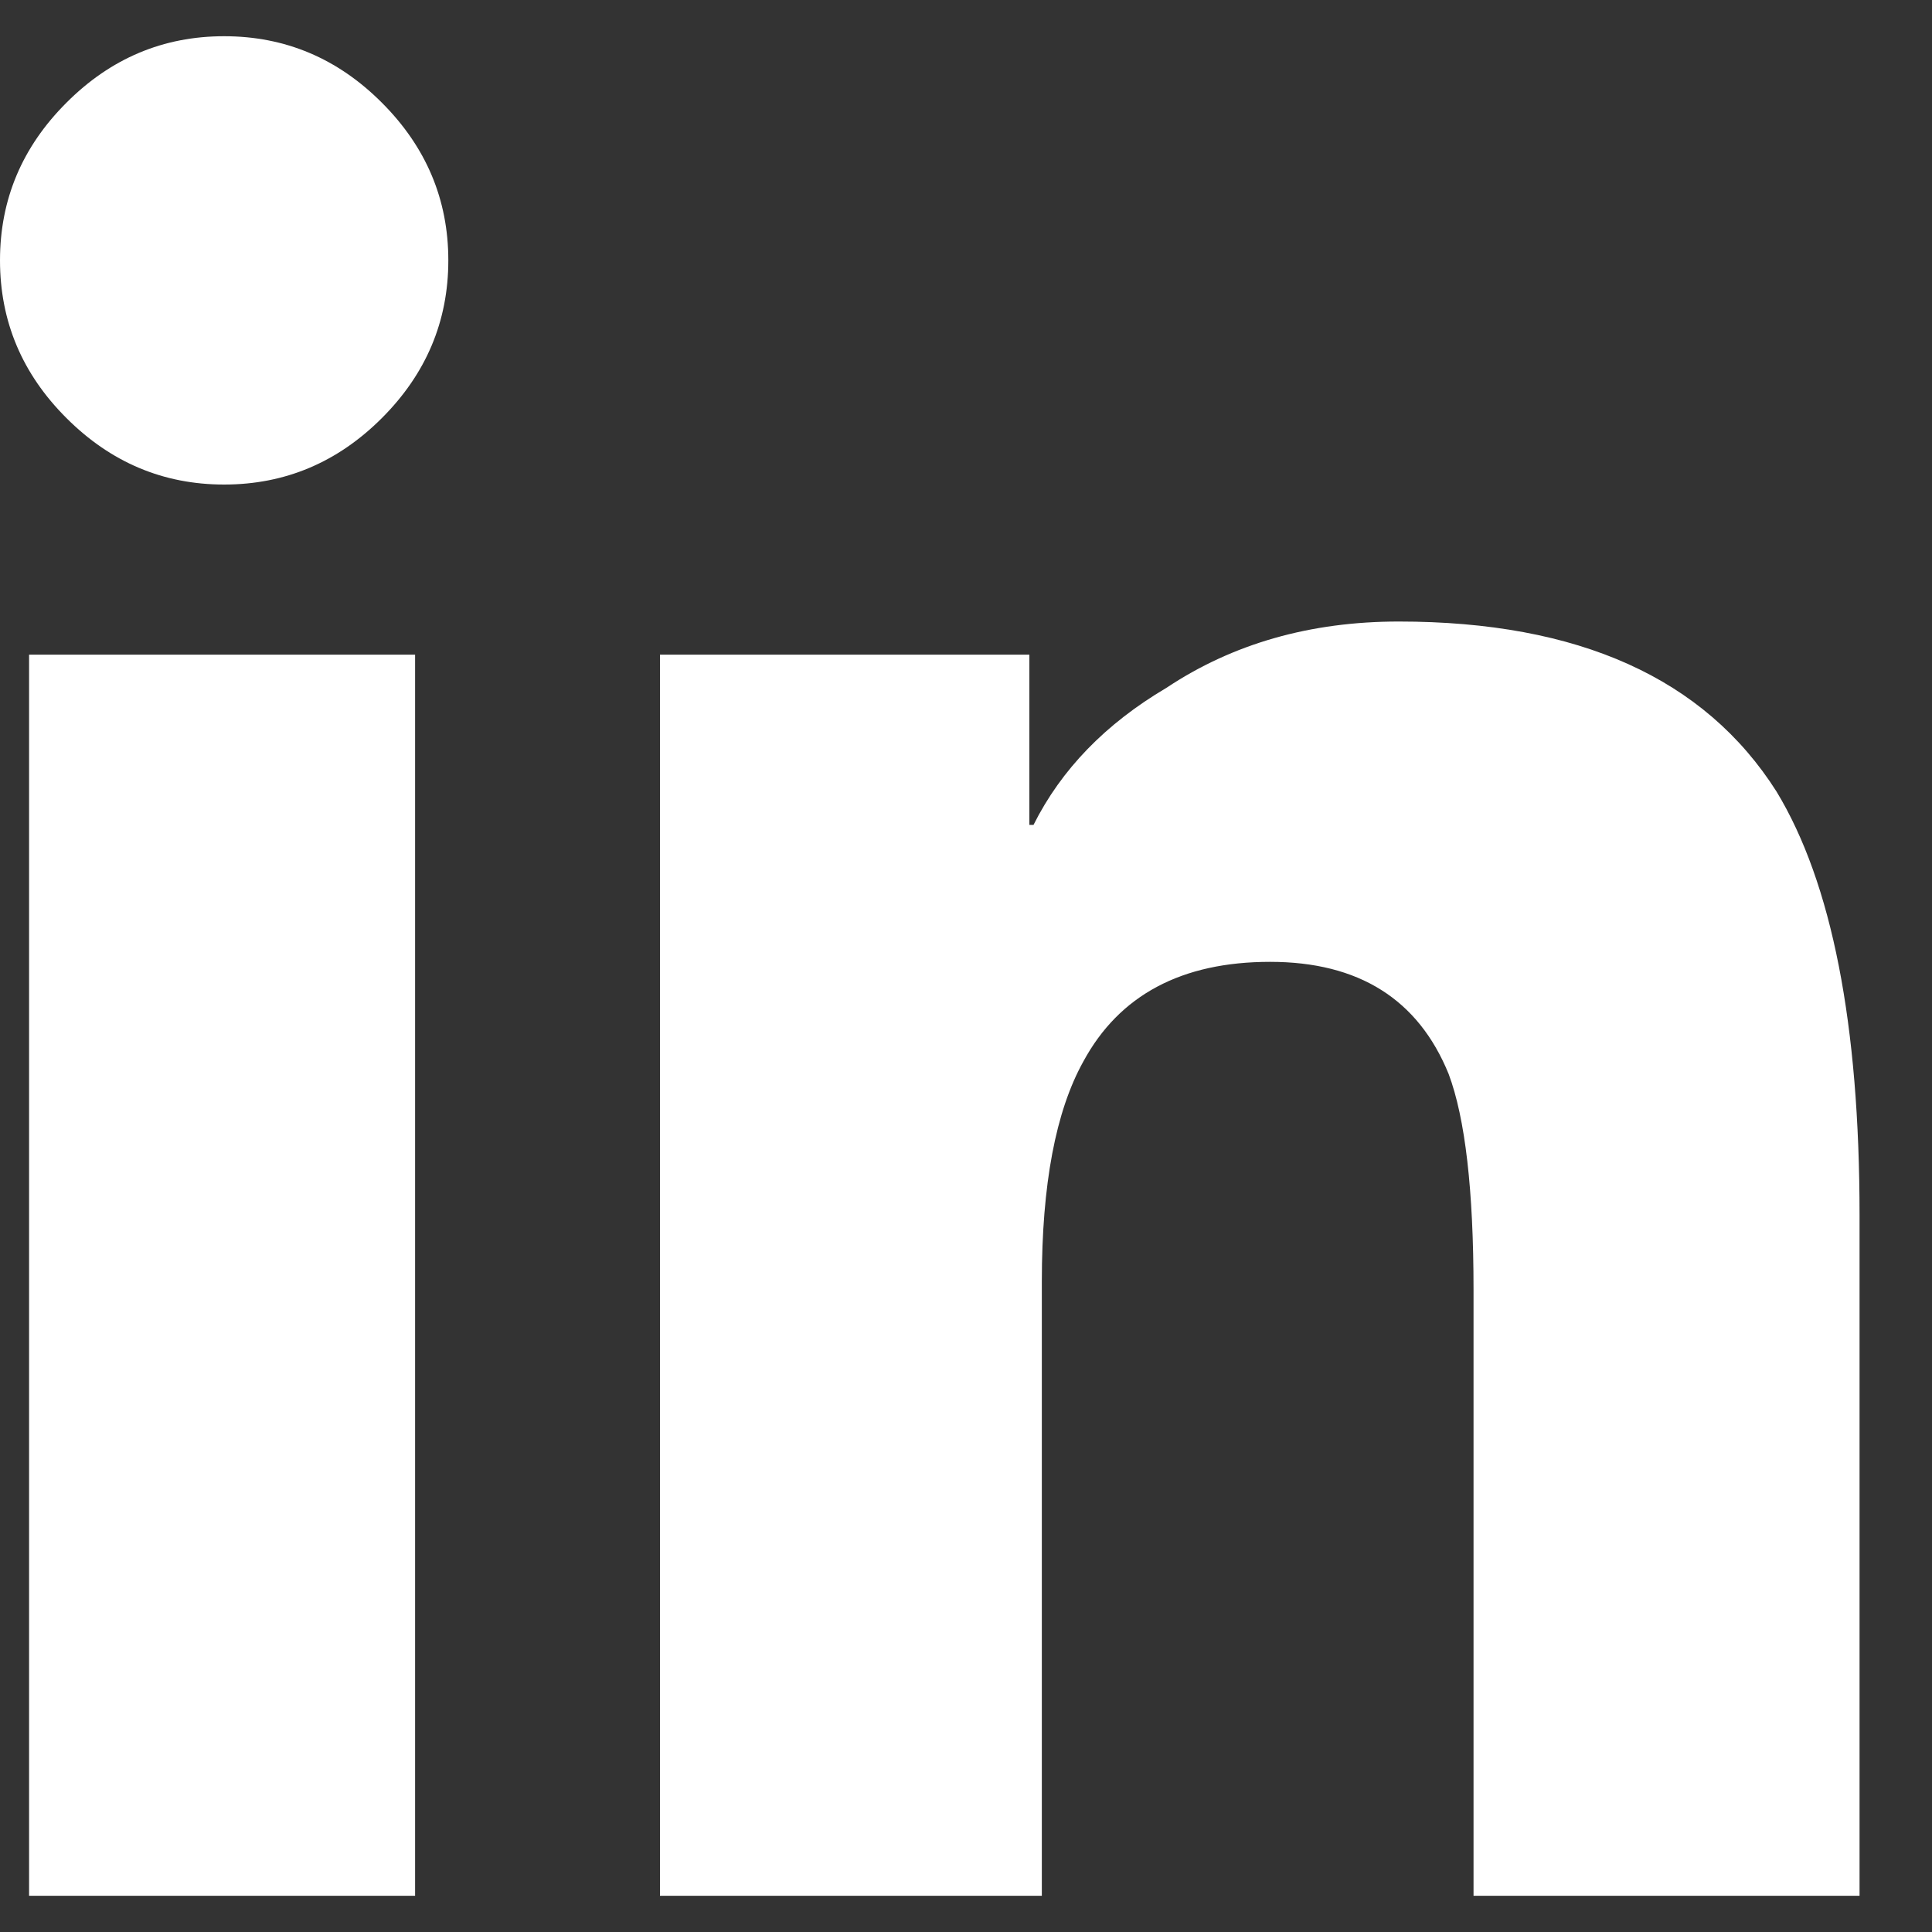 <?xml version="1.0" encoding="UTF-8"?>
<svg width="20px" height="20px" viewBox="0 0 20 20" version="1.1" xmlns="http://www.w3.org/2000/svg" xmlns:xlink="http://www.w3.org/1999/xlink">
    <rect x="0" y="0" width="20" height="20" fill="#333333" stroke="none"/>
    <title>icon/linkedin</title>
    <g id="Symbols" stroke="none" stroke-width="1" fill="none" fill-rule="evenodd">
        <g id="Footer" transform="translate(-148, -155)" fill="#FFFFFF" fill-rule="nonzero">
            <g id="" transform="translate(148, 155.375)">
                <path d="M4.297,19.25 L0.301,19.25 L0.301,6.402 L4.297,6.402 L4.297,19.25 Z M2.32,4.641 C1.69,4.641 1.146,4.411 0.688,3.953 C0.229,3.495 0,2.951 0,2.32 C0,1.69 0.229,1.146 0.688,0.688 C1.146,0.229 1.69,0 2.32,0 C2.951,0 3.495,0.229 3.953,0.688 C4.411,1.146 4.641,1.69 4.641,2.32 C4.641,2.951 4.411,3.495 3.953,3.953 C3.495,4.411 2.951,4.641 2.32,4.641 Z M19.25,19.25 L15.254,19.25 L15.254,12.977 C15.254,11.945 15.168,11.201 14.996,10.742 C14.681,9.969 14.065,9.582 13.148,9.582 C12.232,9.582 11.587,9.926 11.215,10.613 C10.928,11.129 10.785,11.888 10.785,12.891 L10.785,19.25 L6.832,19.25 L6.832,6.402 L10.656,6.402 L10.656,8.164 L10.699,8.164 C10.986,7.591 11.444,7.118 12.074,6.746 C12.762,6.288 13.564,6.059 14.48,6.059 C16.342,6.059 17.646,6.646 18.391,7.82 C18.964,8.766 19.25,10.227 19.25,12.203 L19.25,19.25 Z" id="icon/linkedin"></path>
            </g>
        </g>
    </g>
</svg>